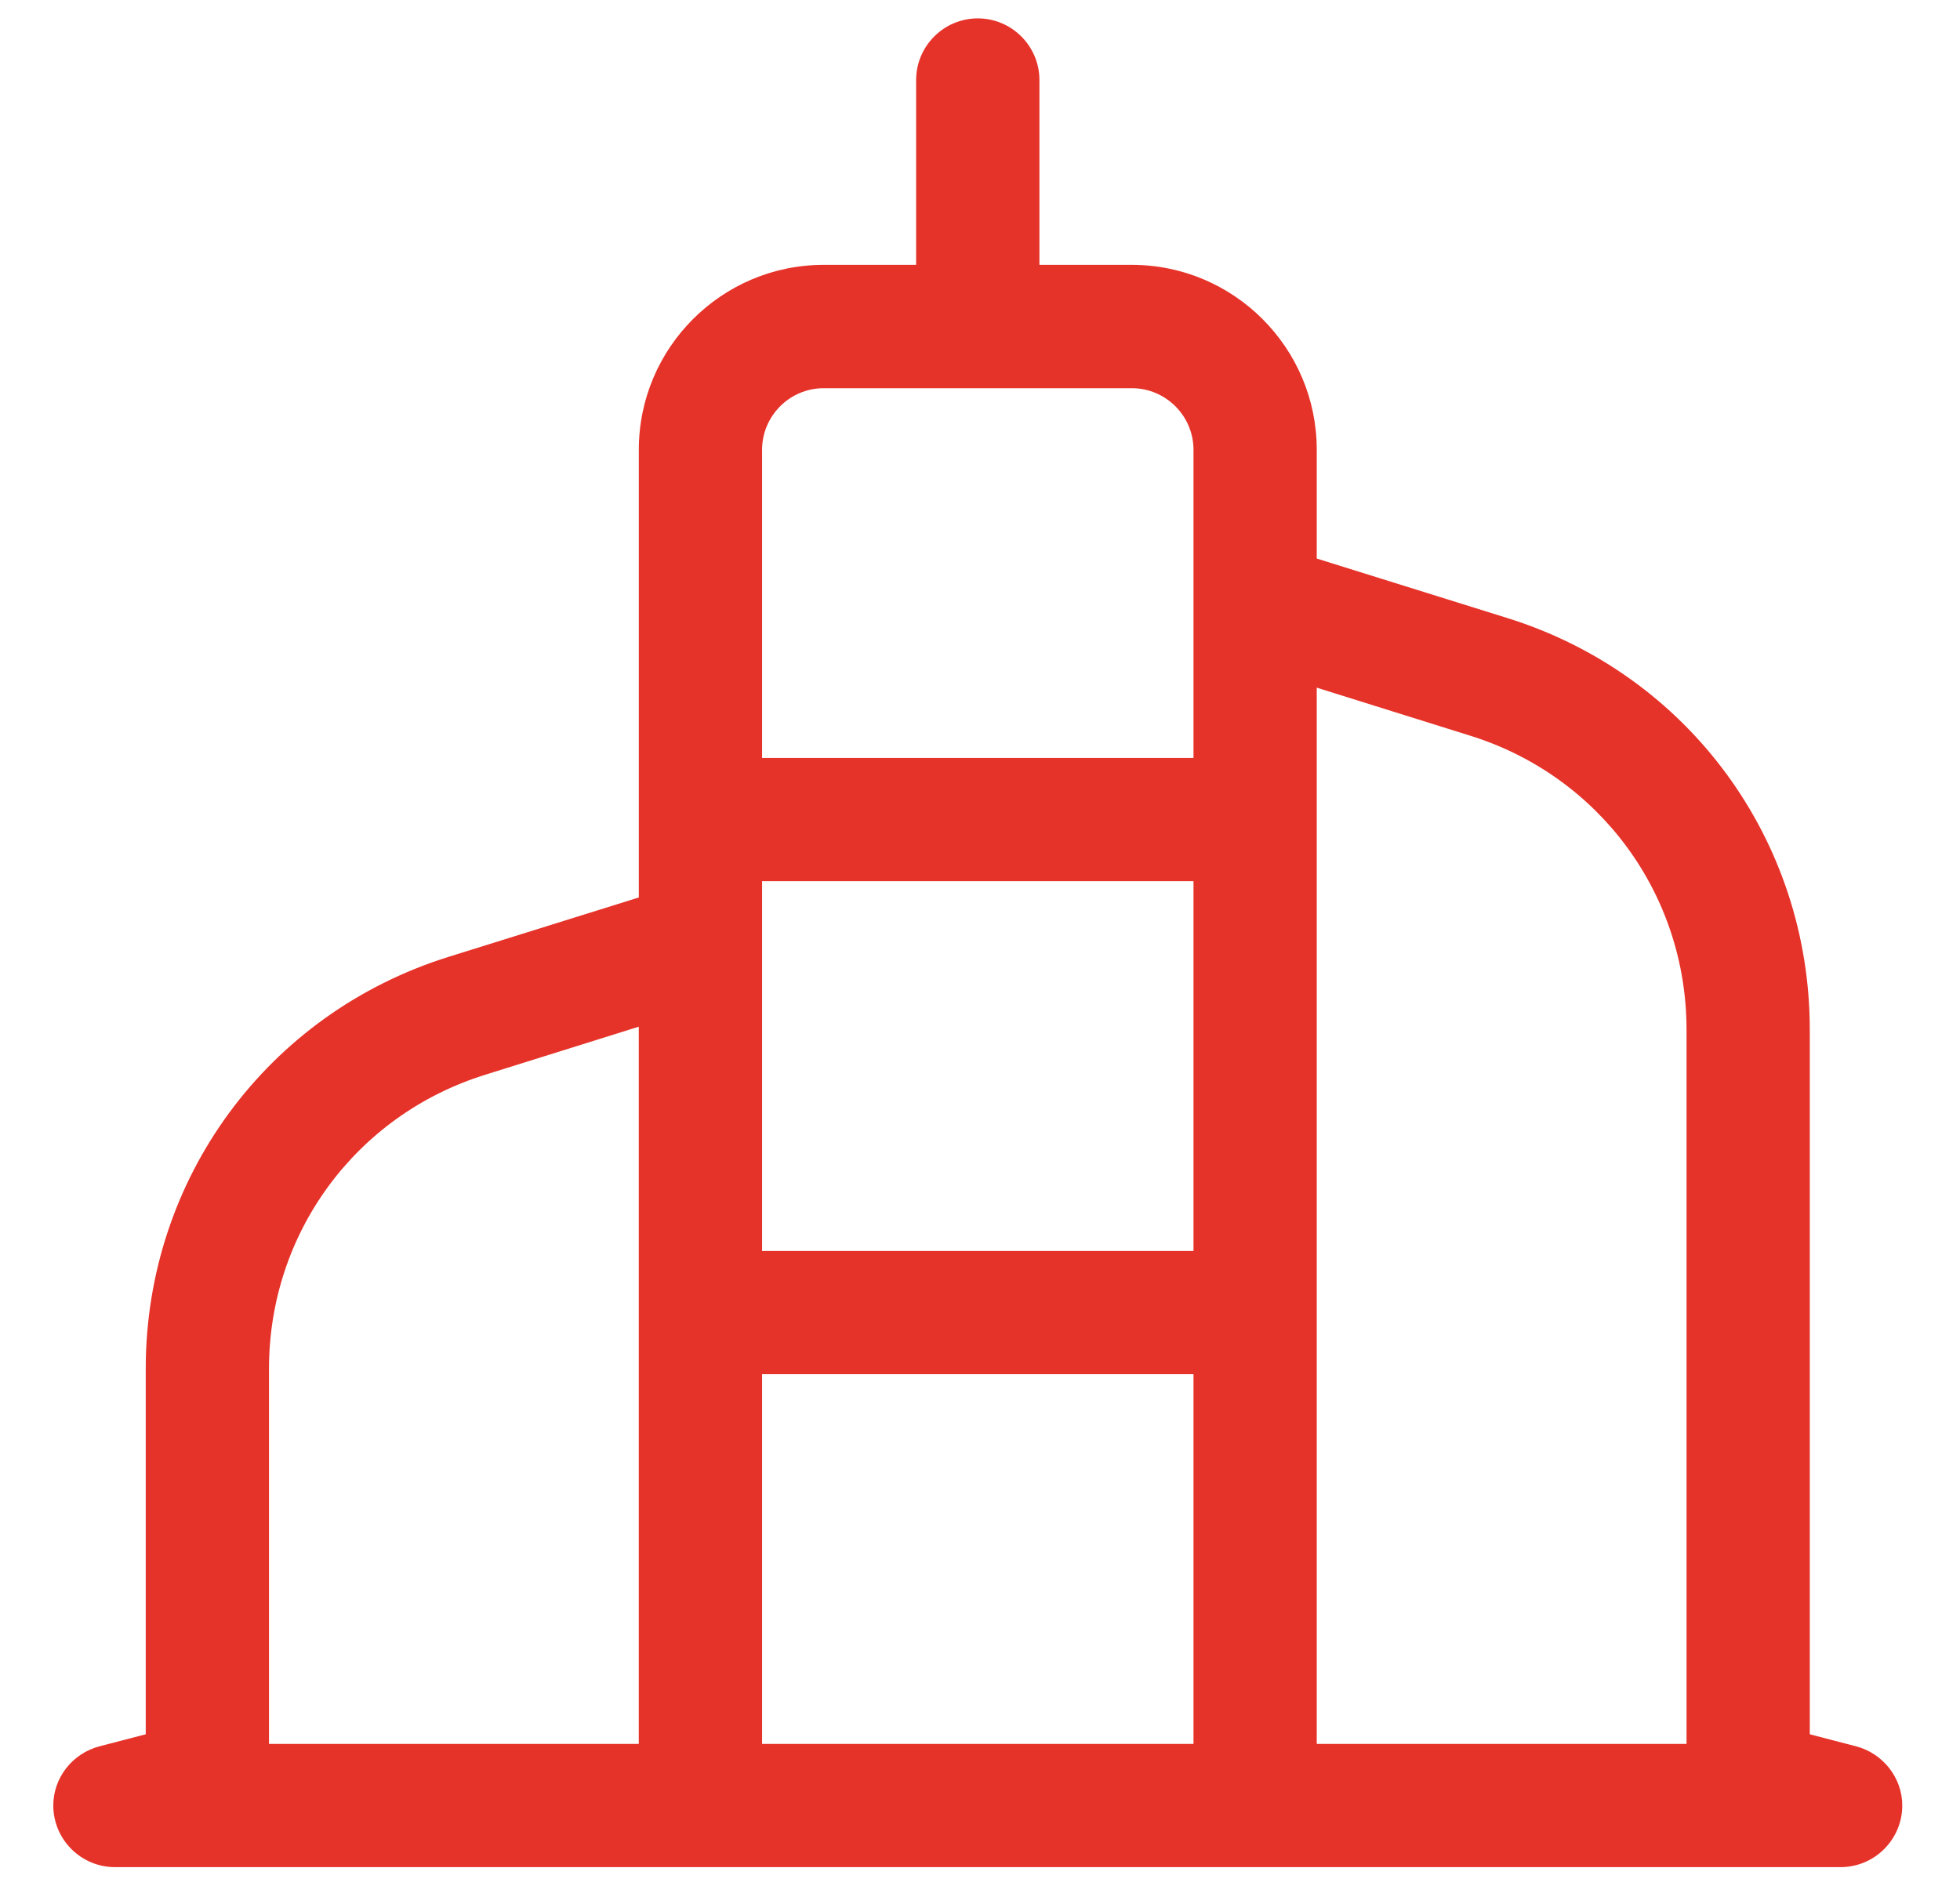 <?xml version="1.0" encoding="UTF-8"?>
<svg xmlns="http://www.w3.org/2000/svg" width="53" height="51" viewBox="0 0 53 51" fill="none">
  <g clip-path="url(#clip0_1477_19425)">
    <path d="M50.188 47.229L48.938 46.904V27.846C48.938 22.712 45.648 18.237 40.756 16.714L35.606 15.106V12.163C35.606 9.406 33.363 7.163 30.606 7.163H28.107V2.164C28.107 1.246 27.358 0.497 26.44 0.497C25.522 0.497 24.773 1.246 24.773 2.164V7.163H22.273C19.517 7.163 17.274 9.406 17.274 12.163V24.272L12.124 25.88C7.225 27.413 3.941 31.888 3.941 37.012V46.904L2.691 47.229C1.959 47.421 1.441 48.078 1.441 48.83C1.441 49.748 2.19 50.497 3.108 50.497H49.772C50.69 50.497 51.439 49.748 51.439 48.83C51.439 48.082 50.921 47.422 50.188 47.229ZM17.273 47.164H7.274V37.015C7.274 33.35 9.624 30.156 13.123 29.066L17.273 27.767V47.167V47.164ZM32.273 47.164H20.607V37.165H32.273V47.164ZM32.273 33.832H20.607V23.832H32.273V33.832ZM32.273 20.499H20.607V12.166C20.607 11.248 21.355 10.499 22.273 10.499H30.606C31.524 10.499 32.273 11.248 32.273 12.166V20.499ZM45.605 47.164H35.606V18.598L39.756 19.897C43.255 20.988 45.605 24.187 45.605 27.846V47.164Z" fill="#E6332A"></path>
  </g>
  <defs>
    <clipPath id="clip0_1477_19425">
      <rect width="51.471" height="50" fill="white" transform="translate(0.707 0.5)"></rect>
    </clipPath>
  </defs>
</svg>
